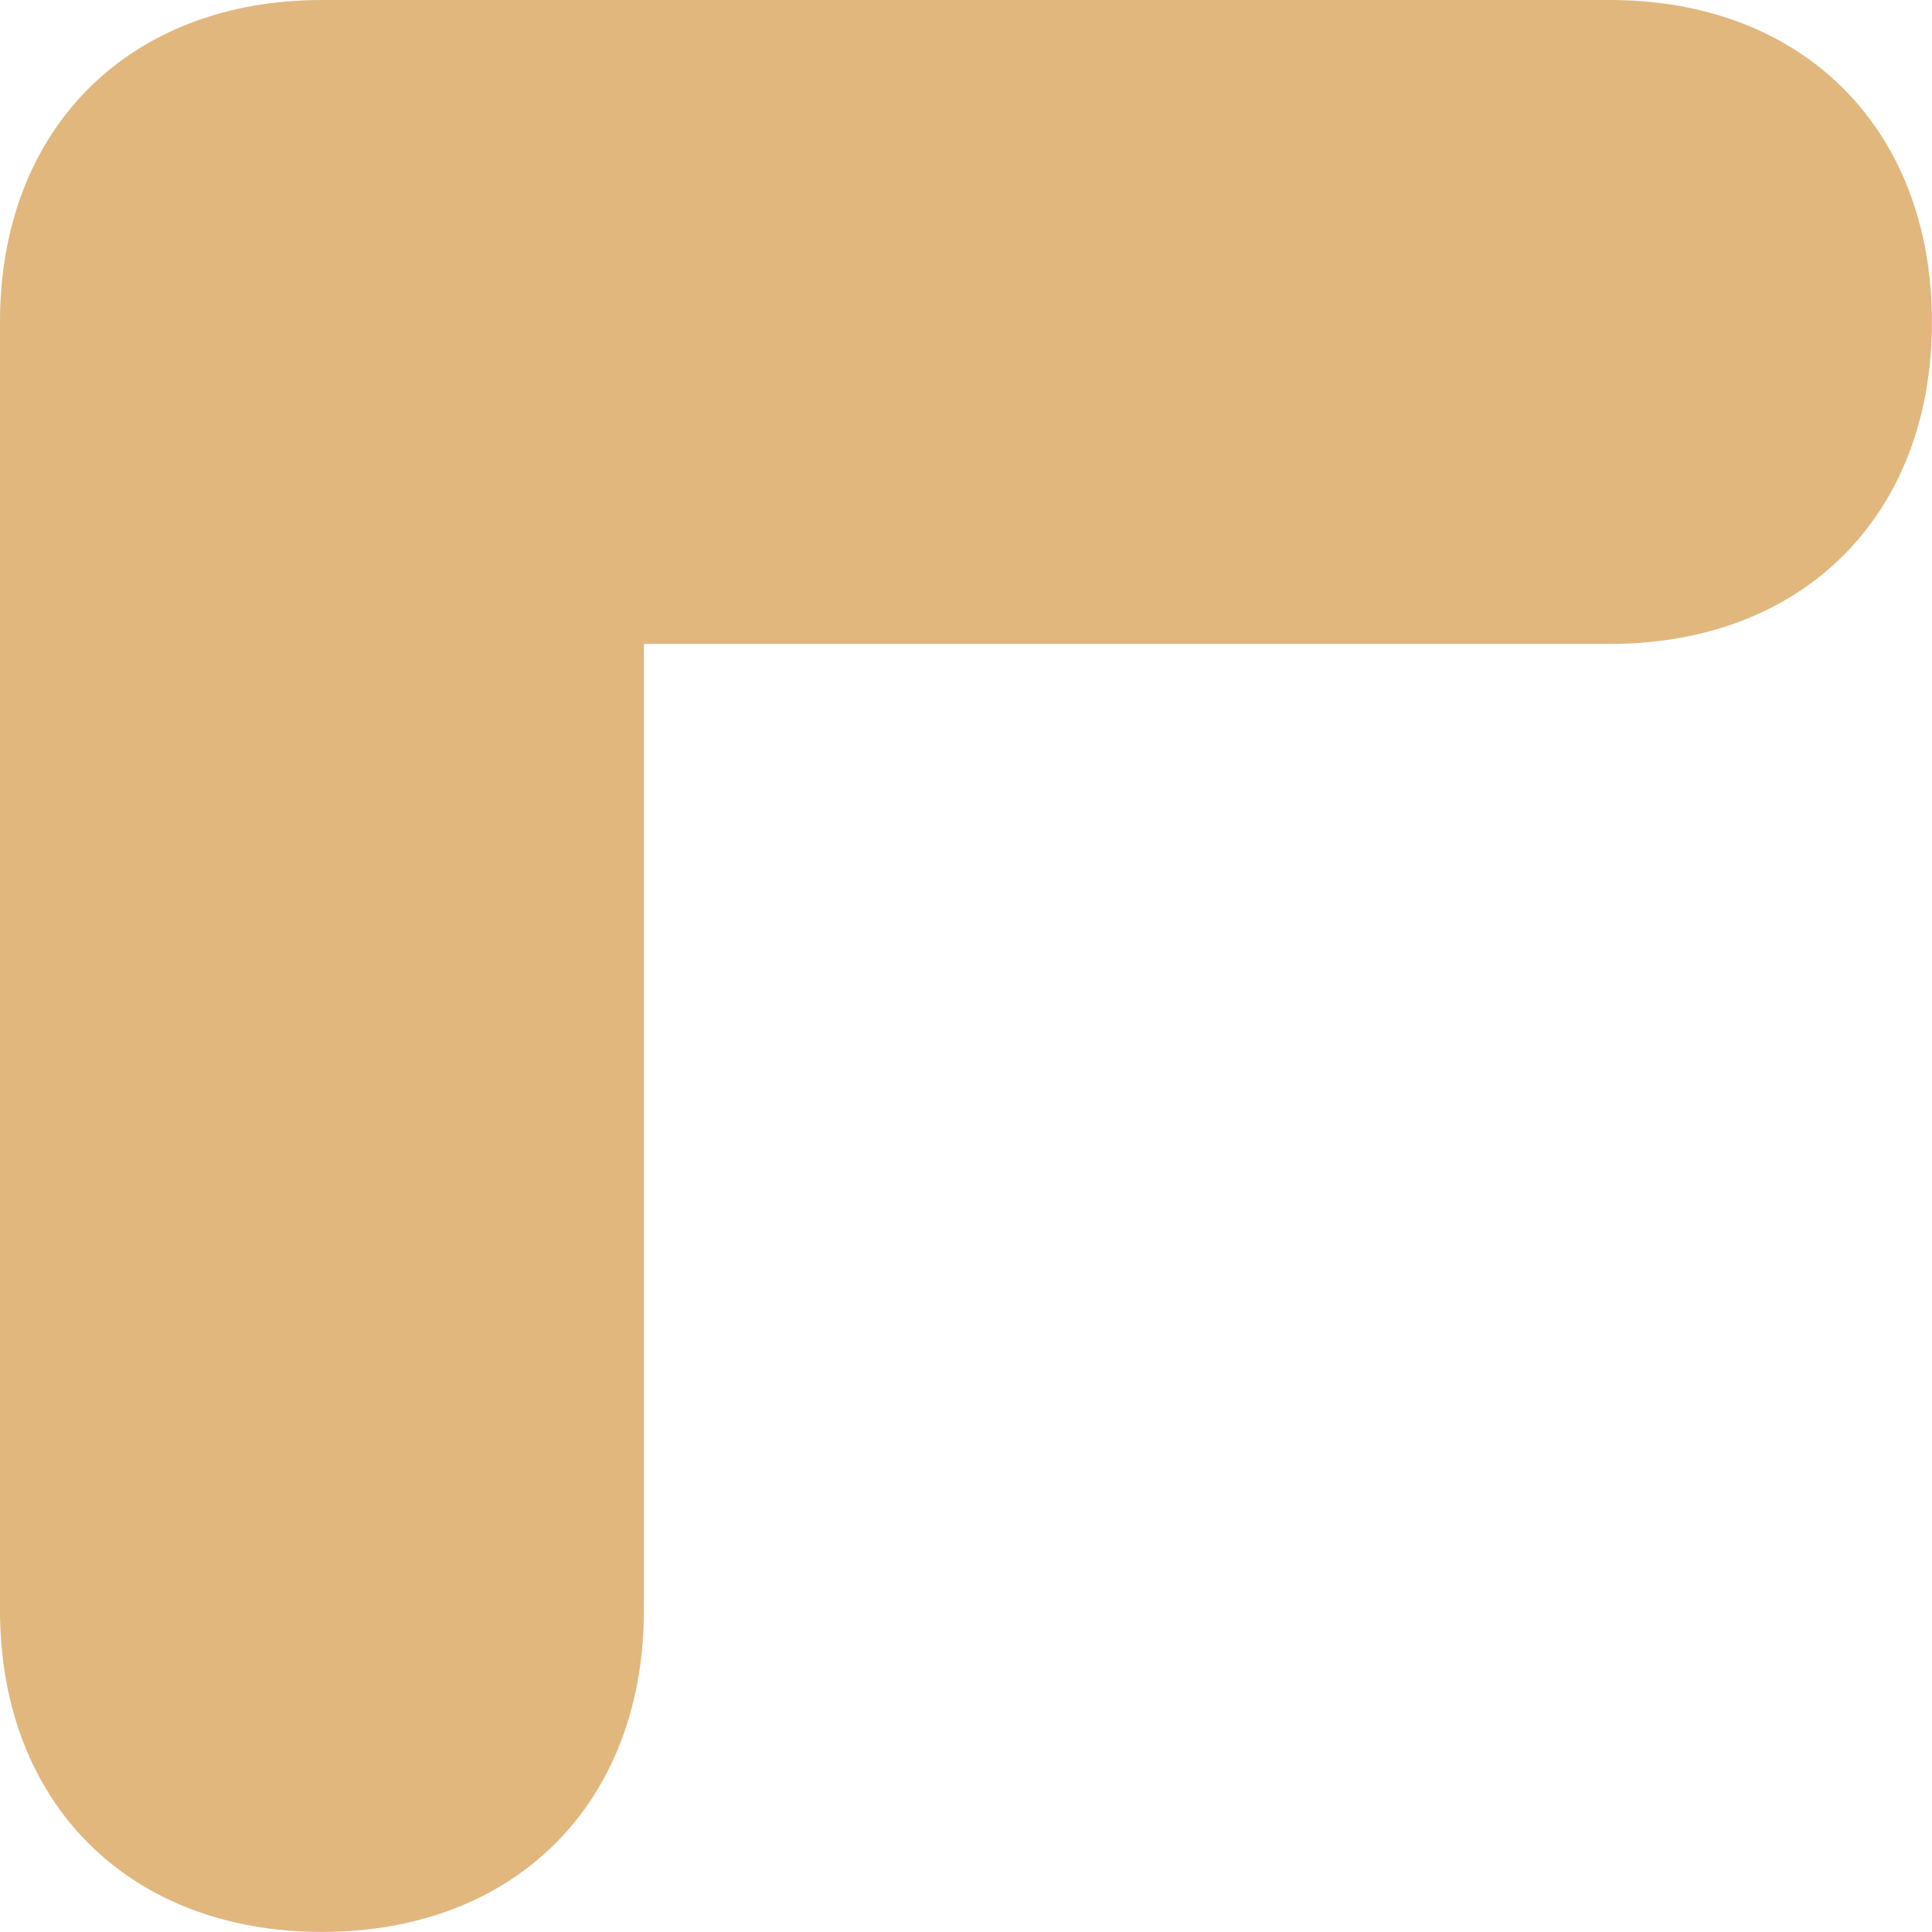 <?xml version="1.0" encoding="UTF-8"?> <svg xmlns="http://www.w3.org/2000/svg" width="27" height="27" viewBox="0 0 27 27" fill="none"> <path d="M22.499 0H4.5C1.8 0 0 1.8 0 4.5V22.499C0 25.199 1.8 26.999 4.5 26.999C7.2 26.999 8.999 25.199 8.999 22.499V8.999H22.499C25.199 8.999 26.999 7.2 26.999 4.5C26.999 1.8 25.199 0 22.499 0Z" fill="#E1B77E"></path> </svg> 